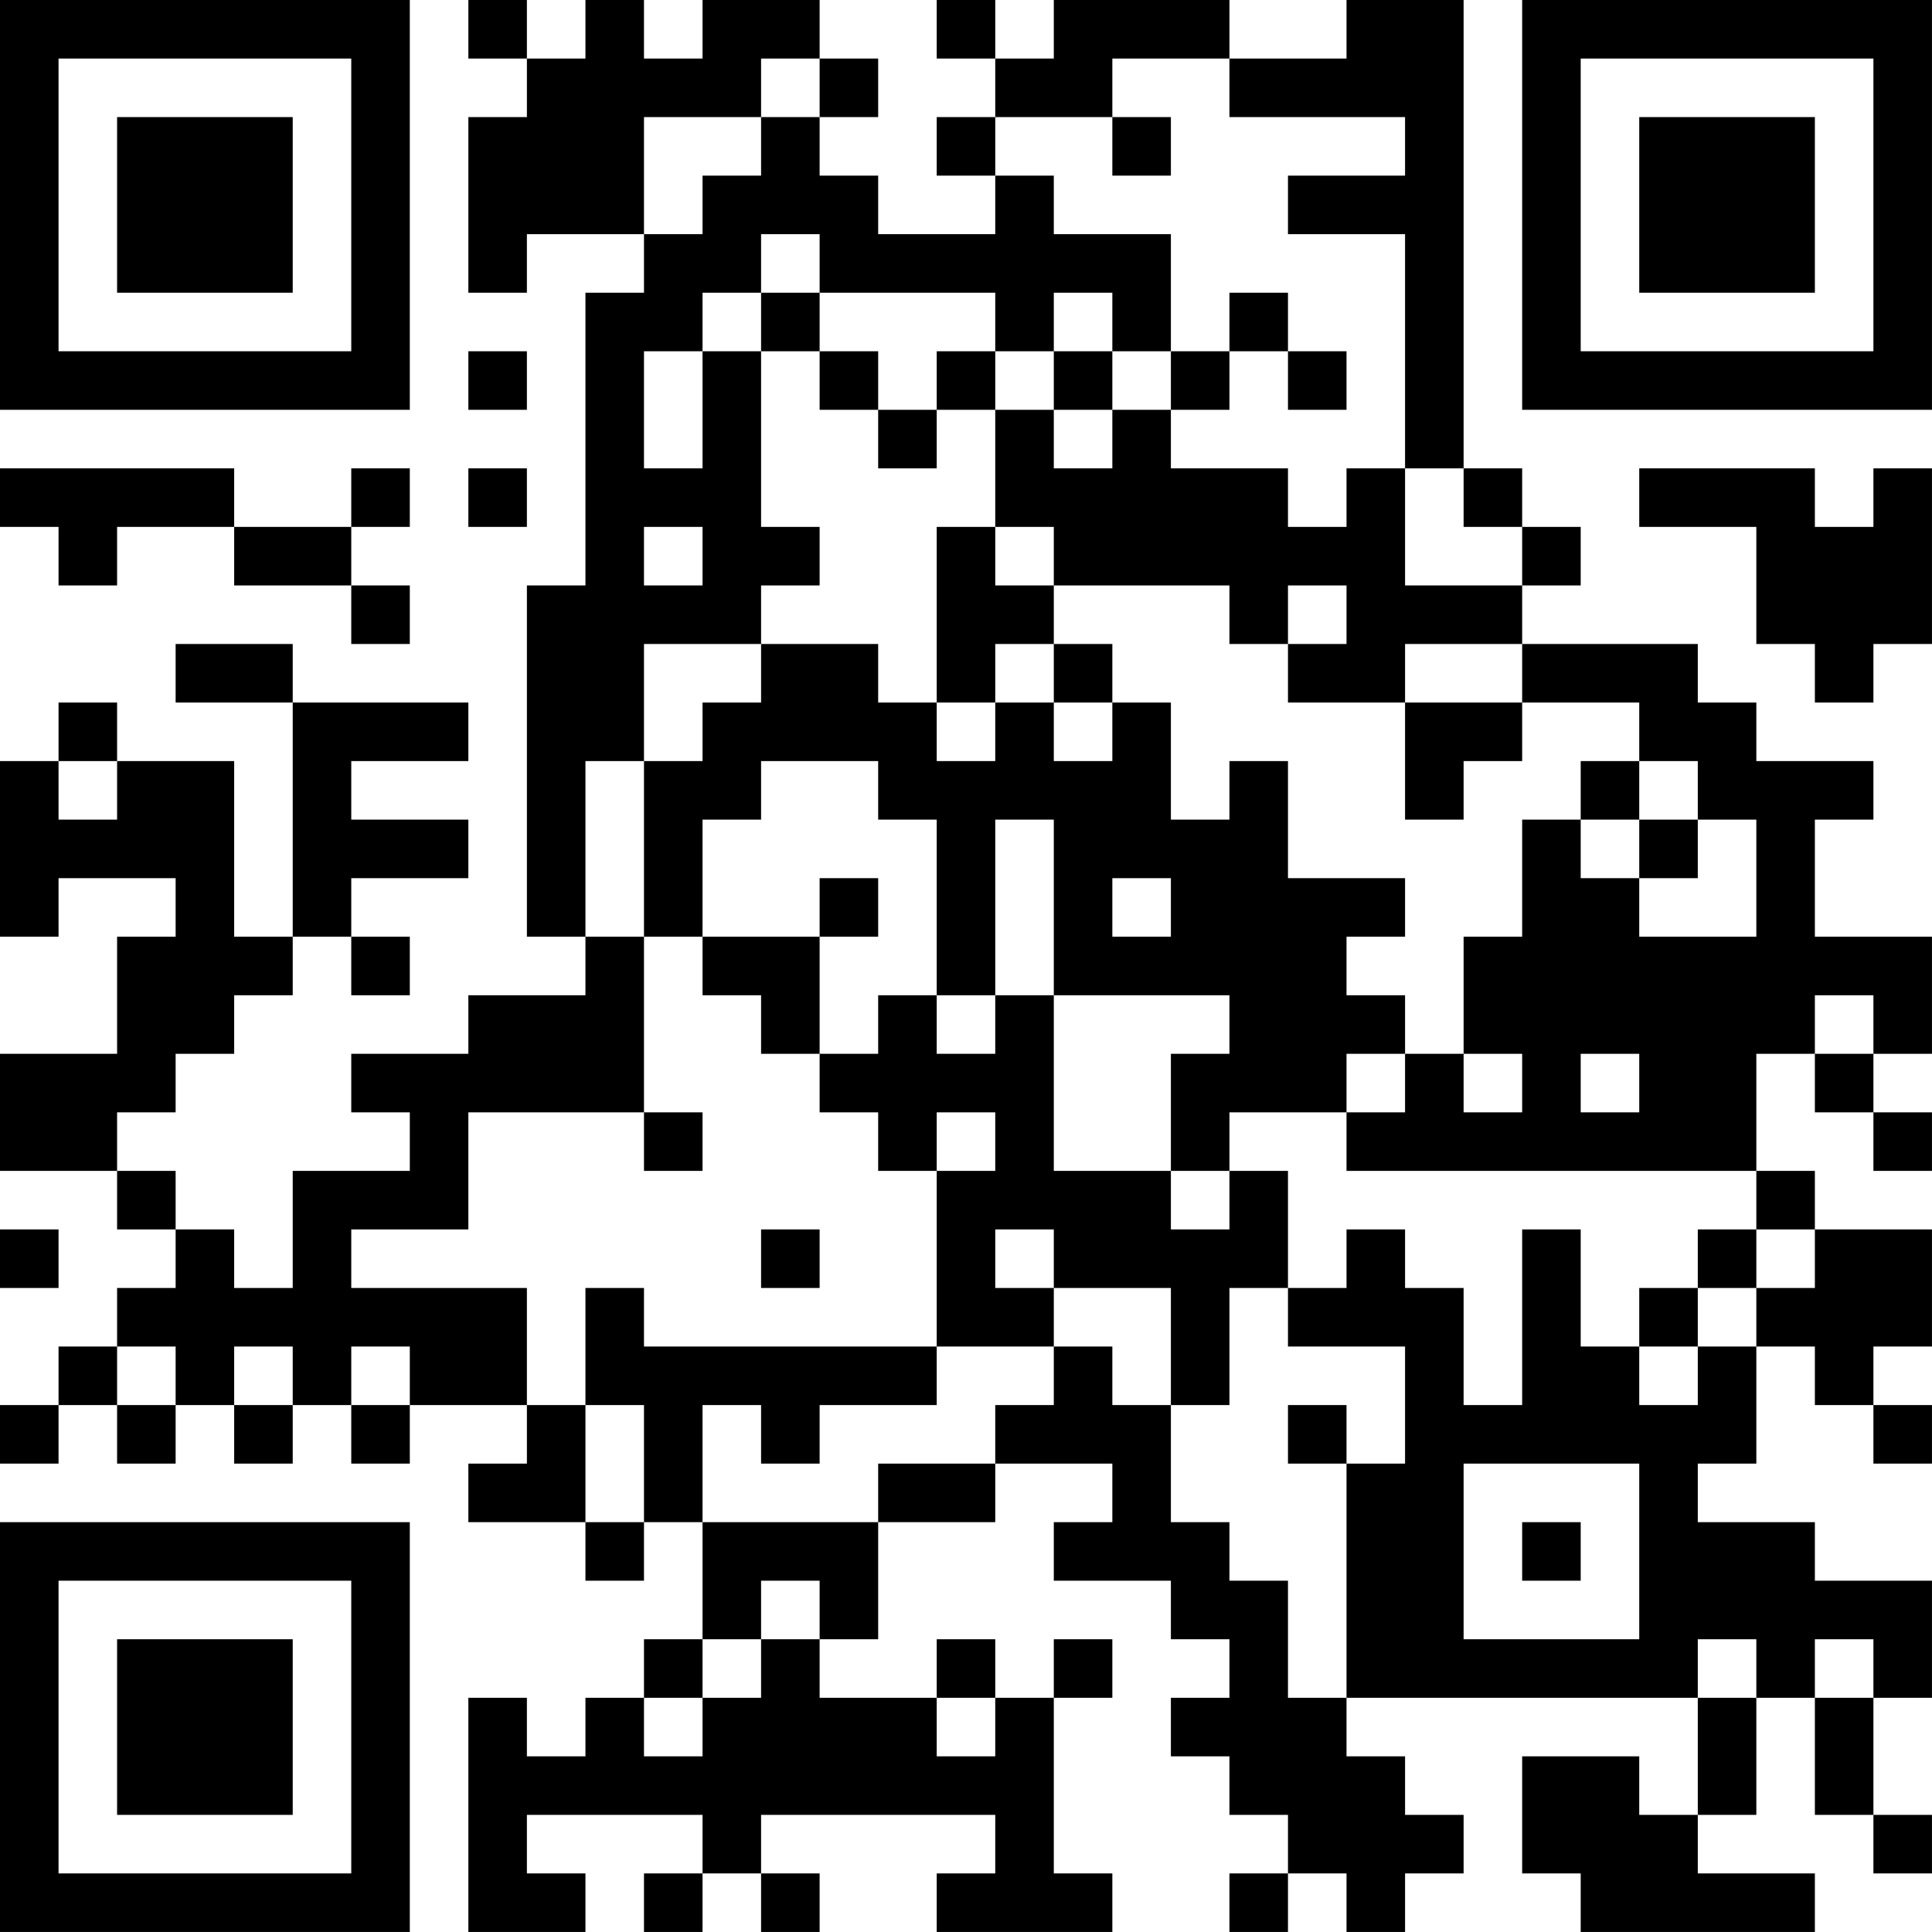 <?xml version="1.0" encoding="UTF-8"?>
<svg xmlns="http://www.w3.org/2000/svg" version="1.1" width="400" height="400" viewBox="0 0 400 400"><rect x="0" y="0" width="400" height="400" fill="#ffffff"/><g transform="scale(12.121)"><g transform="translate(0,0)"><path fill-rule="evenodd" d="M8 0L8 1L9 1L9 2L8 2L8 5L9 5L9 4L11 4L11 5L10 5L10 10L9 10L9 16L10 16L10 17L8 17L8 18L6 18L6 19L7 19L7 20L5 20L5 22L4 22L4 21L3 21L3 20L2 20L2 19L3 19L3 18L4 18L4 17L5 17L5 16L6 16L6 17L7 17L7 16L6 16L6 15L8 15L8 14L6 14L6 13L8 13L8 12L5 12L5 11L3 11L3 12L5 12L5 16L4 16L4 13L2 13L2 12L1 12L1 13L0 13L0 16L1 16L1 15L3 15L3 16L2 16L2 18L0 18L0 20L2 20L2 21L3 21L3 22L2 22L2 23L1 23L1 24L0 24L0 25L1 25L1 24L2 24L2 25L3 25L3 24L4 24L4 25L5 25L5 24L6 24L6 25L7 25L7 24L9 24L9 25L8 25L8 26L10 26L10 27L11 27L11 26L12 26L12 28L11 28L11 29L10 29L10 30L9 30L9 29L8 29L8 33L10 33L10 32L9 32L9 31L12 31L12 32L11 32L11 33L12 33L12 32L13 32L13 33L14 33L14 32L13 32L13 31L17 31L17 32L16 32L16 33L19 33L19 32L18 32L18 29L19 29L19 28L18 28L18 29L17 29L17 28L16 28L16 29L14 29L14 28L15 28L15 26L17 26L17 25L19 25L19 26L18 26L18 27L20 27L20 28L21 28L21 29L20 29L20 30L21 30L21 31L22 31L22 32L21 32L21 33L22 33L22 32L23 32L23 33L24 33L24 32L25 32L25 31L24 31L24 30L23 30L23 29L29 29L29 31L28 31L28 30L26 30L26 32L27 32L27 33L31 33L31 32L29 32L29 31L30 31L30 29L31 29L31 31L32 31L32 32L33 32L33 31L32 31L32 29L33 29L33 27L31 27L31 26L29 26L29 25L30 25L30 23L31 23L31 24L32 24L32 25L33 25L33 24L32 24L32 23L33 23L33 21L31 21L31 20L30 20L30 18L31 18L31 19L32 19L32 20L33 20L33 19L32 19L32 18L33 18L33 16L31 16L31 14L32 14L32 13L30 13L30 12L29 12L29 11L26 11L26 10L27 10L27 9L26 9L26 8L25 8L25 0L23 0L23 1L21 1L21 0L18 0L18 1L17 1L17 0L16 0L16 1L17 1L17 2L16 2L16 3L17 3L17 4L15 4L15 3L14 3L14 2L15 2L15 1L14 1L14 0L12 0L12 1L11 1L11 0L10 0L10 1L9 1L9 0ZM13 1L13 2L11 2L11 4L12 4L12 3L13 3L13 2L14 2L14 1ZM19 1L19 2L17 2L17 3L18 3L18 4L20 4L20 6L19 6L19 5L18 5L18 6L17 6L17 5L14 5L14 4L13 4L13 5L12 5L12 6L11 6L11 8L12 8L12 6L13 6L13 9L14 9L14 10L13 10L13 11L11 11L11 13L10 13L10 16L11 16L11 19L8 19L8 21L6 21L6 22L9 22L9 24L10 24L10 26L11 26L11 24L10 24L10 22L11 22L11 23L16 23L16 24L14 24L14 25L13 25L13 24L12 24L12 26L15 26L15 25L17 25L17 24L18 24L18 23L19 23L19 24L20 24L20 26L21 26L21 27L22 27L22 29L23 29L23 25L24 25L24 23L22 23L22 22L23 22L23 21L24 21L24 22L25 22L25 24L26 24L26 21L27 21L27 23L28 23L28 24L29 24L29 23L30 23L30 22L31 22L31 21L30 21L30 20L23 20L23 19L24 19L24 18L25 18L25 19L26 19L26 18L25 18L25 16L26 16L26 14L27 14L27 15L28 15L28 16L30 16L30 14L29 14L29 13L28 13L28 12L26 12L26 11L24 11L24 12L22 12L22 11L23 11L23 10L22 10L22 11L21 11L21 10L18 10L18 9L17 9L17 7L18 7L18 8L19 8L19 7L20 7L20 8L22 8L22 9L23 9L23 8L24 8L24 10L26 10L26 9L25 9L25 8L24 8L24 4L22 4L22 3L24 3L24 2L21 2L21 1ZM19 2L19 3L20 3L20 2ZM13 5L13 6L14 6L14 7L15 7L15 8L16 8L16 7L17 7L17 6L16 6L16 7L15 7L15 6L14 6L14 5ZM21 5L21 6L20 6L20 7L21 7L21 6L22 6L22 7L23 7L23 6L22 6L22 5ZM8 6L8 7L9 7L9 6ZM18 6L18 7L19 7L19 6ZM0 8L0 9L1 9L1 10L2 10L2 9L4 9L4 10L6 10L6 11L7 11L7 10L6 10L6 9L7 9L7 8L6 8L6 9L4 9L4 8ZM8 8L8 9L9 9L9 8ZM28 8L28 9L30 9L30 11L31 11L31 12L32 12L32 11L33 11L33 8L32 8L32 9L31 9L31 8ZM11 9L11 10L12 10L12 9ZM16 9L16 12L15 12L15 11L13 11L13 12L12 12L12 13L11 13L11 16L12 16L12 17L13 17L13 18L14 18L14 19L15 19L15 20L16 20L16 23L18 23L18 22L20 22L20 24L21 24L21 22L22 22L22 20L21 20L21 19L23 19L23 18L24 18L24 17L23 17L23 16L24 16L24 15L22 15L22 13L21 13L21 14L20 14L20 12L19 12L19 11L18 11L18 10L17 10L17 9ZM17 11L17 12L16 12L16 13L17 13L17 12L18 12L18 13L19 13L19 12L18 12L18 11ZM24 12L24 14L25 14L25 13L26 13L26 12ZM1 13L1 14L2 14L2 13ZM13 13L13 14L12 14L12 16L14 16L14 18L15 18L15 17L16 17L16 18L17 18L17 17L18 17L18 20L20 20L20 21L21 21L21 20L20 20L20 18L21 18L21 17L18 17L18 14L17 14L17 17L16 17L16 14L15 14L15 13ZM27 13L27 14L28 14L28 15L29 15L29 14L28 14L28 13ZM14 15L14 16L15 16L15 15ZM19 15L19 16L20 16L20 15ZM31 17L31 18L32 18L32 17ZM27 18L27 19L28 19L28 18ZM11 19L11 20L12 20L12 19ZM16 19L16 20L17 20L17 19ZM0 21L0 22L1 22L1 21ZM13 21L13 22L14 22L14 21ZM17 21L17 22L18 22L18 21ZM29 21L29 22L28 22L28 23L29 23L29 22L30 22L30 21ZM2 23L2 24L3 24L3 23ZM4 23L4 24L5 24L5 23ZM6 23L6 24L7 24L7 23ZM22 24L22 25L23 25L23 24ZM25 25L25 28L28 28L28 25ZM26 26L26 27L27 27L27 26ZM13 27L13 28L12 28L12 29L11 29L11 30L12 30L12 29L13 29L13 28L14 28L14 27ZM29 28L29 29L30 29L30 28ZM31 28L31 29L32 29L32 28ZM16 29L16 30L17 30L17 29ZM0 0L0 7L7 7L7 0ZM1 1L1 6L6 6L6 1ZM2 2L2 5L5 5L5 2ZM26 0L26 7L33 7L33 0ZM27 1L27 6L32 6L32 1ZM28 2L28 5L31 5L31 2ZM0 26L0 33L7 33L7 26ZM1 27L1 32L6 32L6 27ZM2 28L2 31L5 31L5 28Z" fill="#000000"/></g></g></svg>
